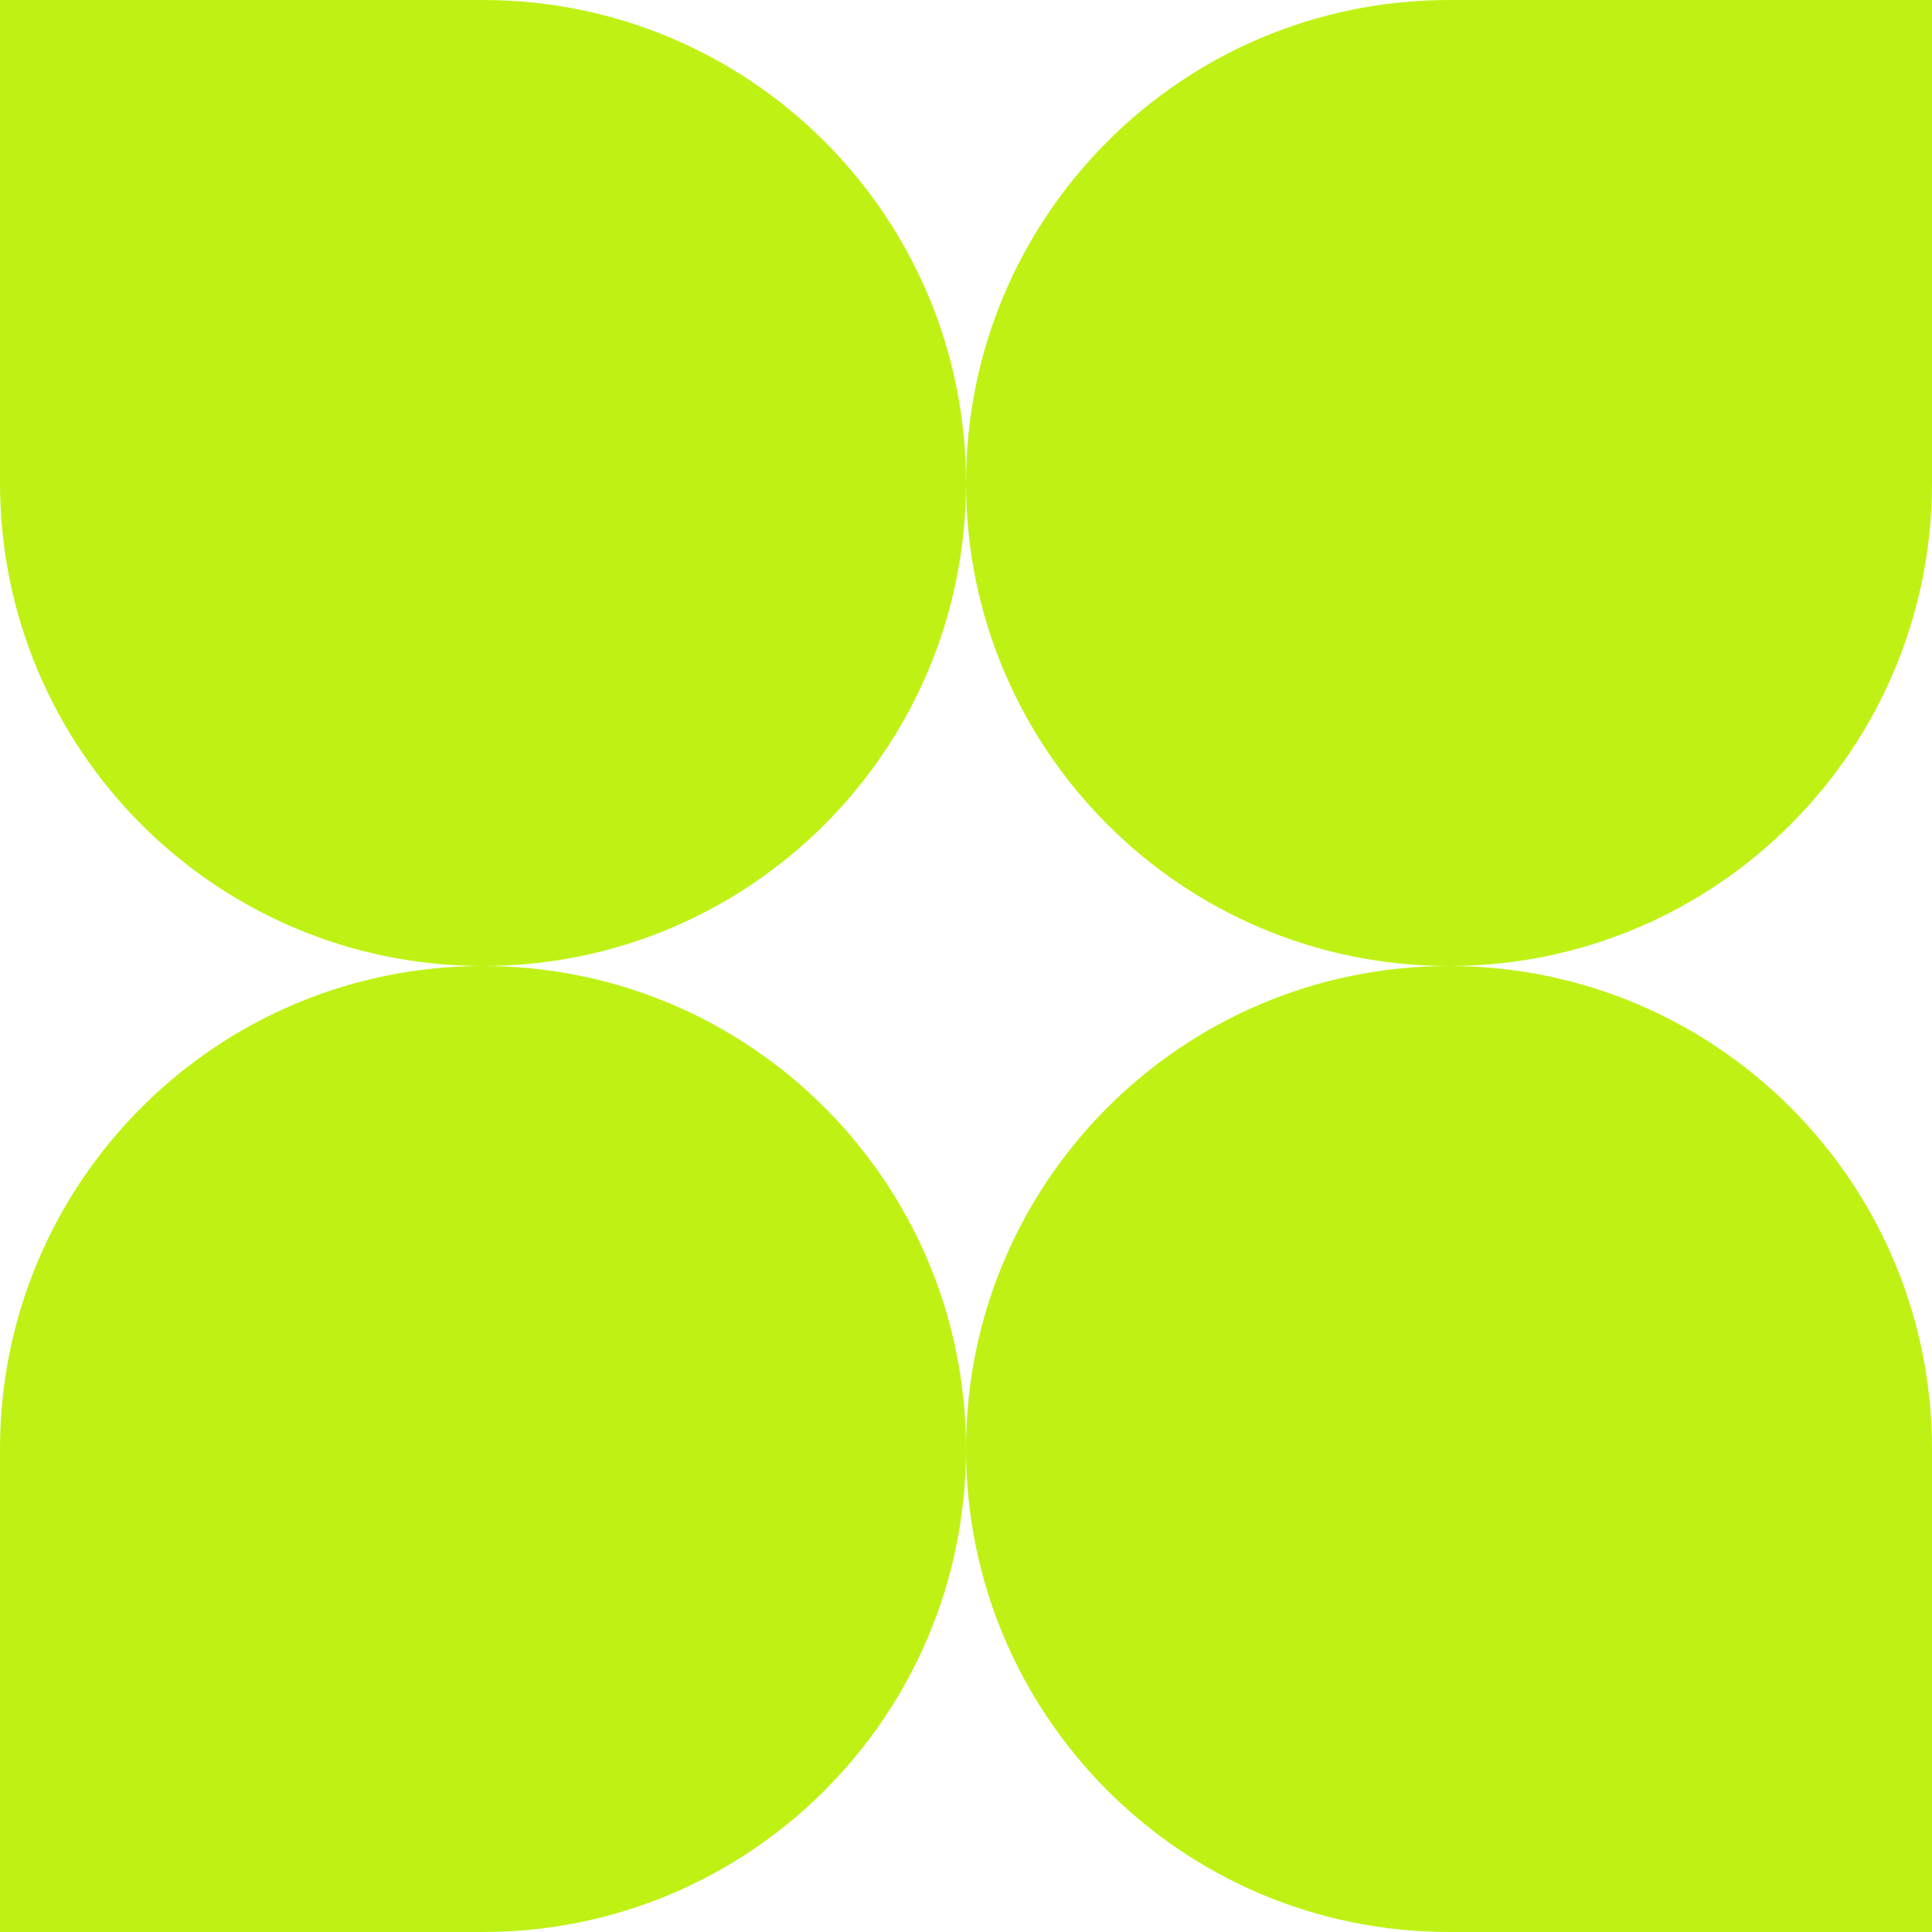 <?xml version="1.0" encoding="UTF-8"?> <svg xmlns="http://www.w3.org/2000/svg" width="50" height="50" viewBox="0 0 50 50" fill="none"><g clip-path="url(#clip0_577_373)"><path d="M12.5 25C19.404 25 25 19.404 25 12.5C25 19.402 30.594 24.997 37.495 25C30.594 25.003 25 30.598 25 37.5C25 30.596 19.404 25 12.5 25C5.596 25 8.48156e-07 30.596 5.46392e-07 37.5L0 50L12.5 50C19.404 50 25 44.404 25 37.5C25 44.404 30.596 50 37.5 50L50 50L50 37.5C50 30.598 44.406 25.003 37.505 25C44.406 24.997 50 19.402 50 12.5L50 1.62913e-06L37.5 2.17552e-06C30.596 -1.33741e-06 25 5.596 25 12.5C25 5.596 19.404 -8.48157e-07 12.5 -5.46393e-07L4.37114e-06 -3.8147e-06L2.73196e-06 12.5C1.82667e-06 19.404 5.596 25 12.5 25Z" fill="#BFF214"></path></g><defs><clipPath id="clip0_577_373"><rect width="50" height="50" fill="white"></rect></clipPath></defs></svg> 